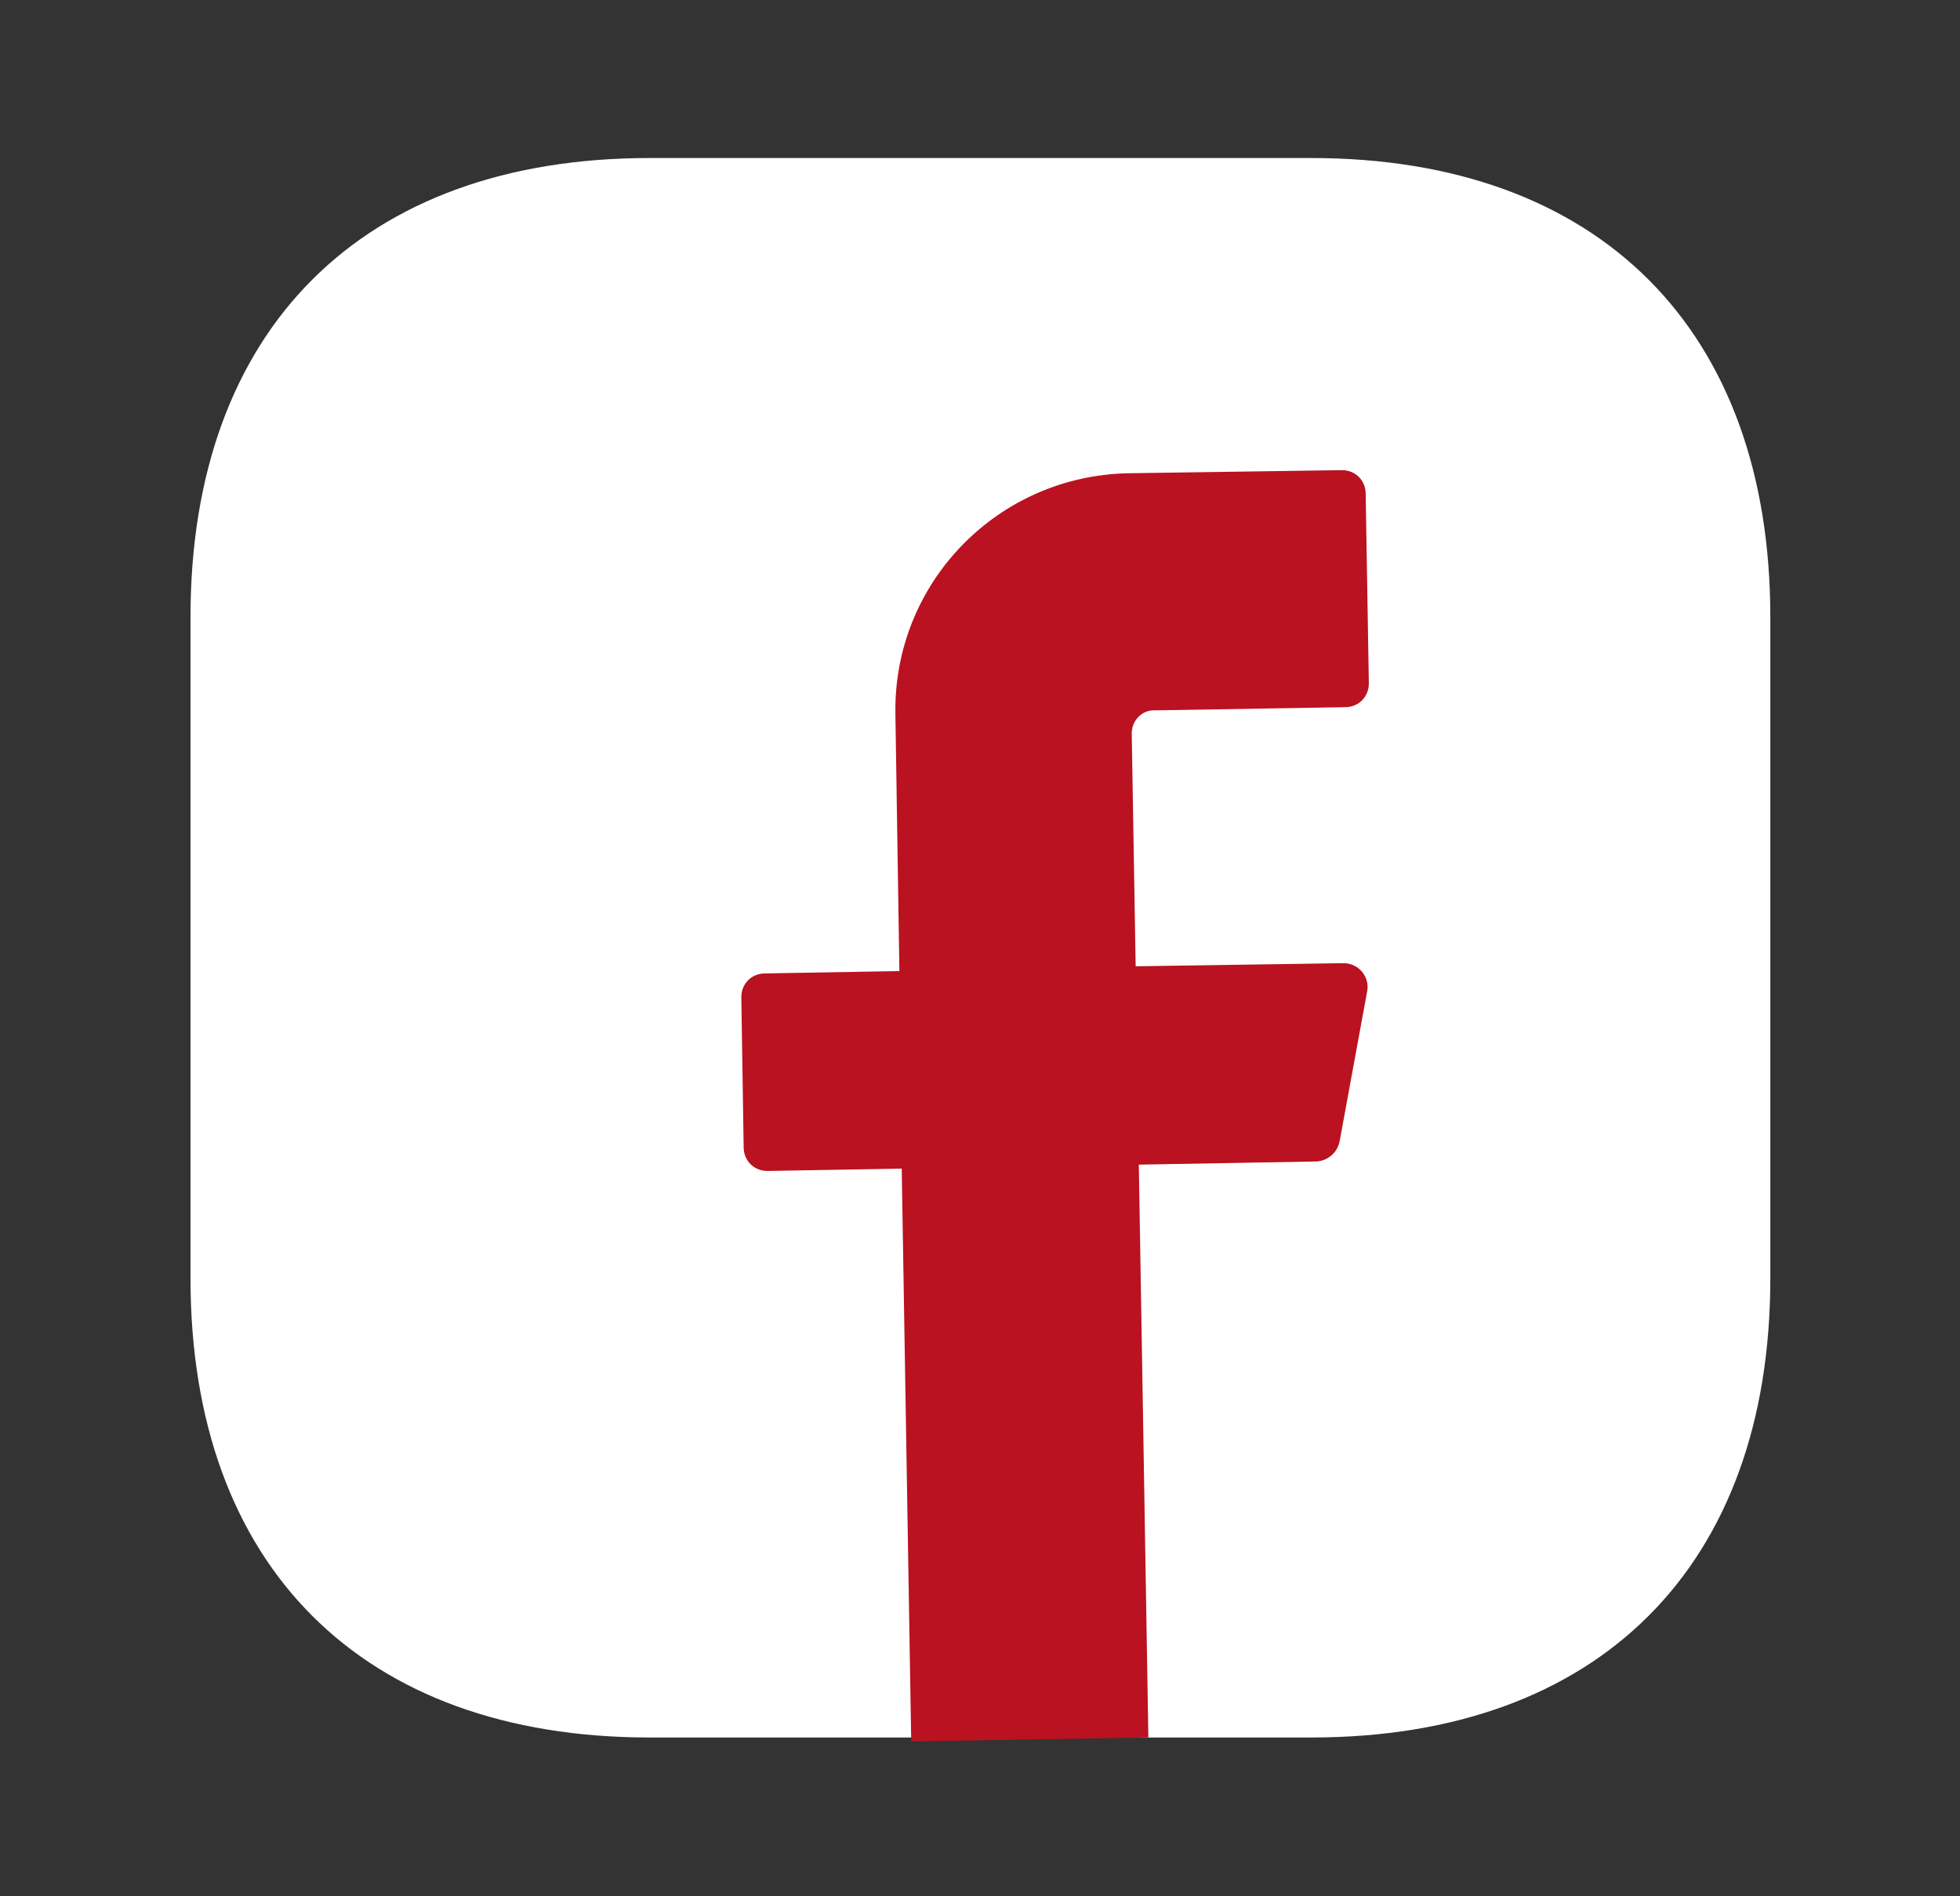 <svg width="31" height="30" viewBox="0 0 31 30" fill="none" xmlns="http://www.w3.org/2000/svg">
<rect x="0" y="0" width="31" height="30" fill="#333333" stroke="none"/>
<path d="M20.738 2.5H10.275C5.725 2.5 3.013 5.213 3.013 9.762V20.225C3.013 24.775 5.725 27.488 10.275 27.488H20.738C25.288 27.488 28 24.775 28 20.225V9.762C28 5.213 25.288 2.5 20.738 2.5Z" fill="white"/>
<path d="M17.9 11.6L17.962 15.287L21.25 15.238C21.488 15.238 21.663 15.45 21.625 15.675L21.187 18.062C21.15 18.238 21 18.363 20.825 18.375L18.012 18.425L18.163 27.488L14.412 27.55L14.262 18.488L12.137 18.525C11.925 18.525 11.762 18.363 11.762 18.15L11.725 15.775C11.725 15.562 11.887 15.4 12.1 15.4L14.225 15.363L14.162 11.3C14.125 9.225 15.775 7.525 17.85 7.487L21.225 7.438C21.437 7.438 21.6 7.6 21.6 7.812L21.65 10.812C21.65 11.025 21.488 11.188 21.275 11.188L18.275 11.238C18.062 11.225 17.9 11.4 17.9 11.6Z" fill="#BA1220"/>
</svg>
